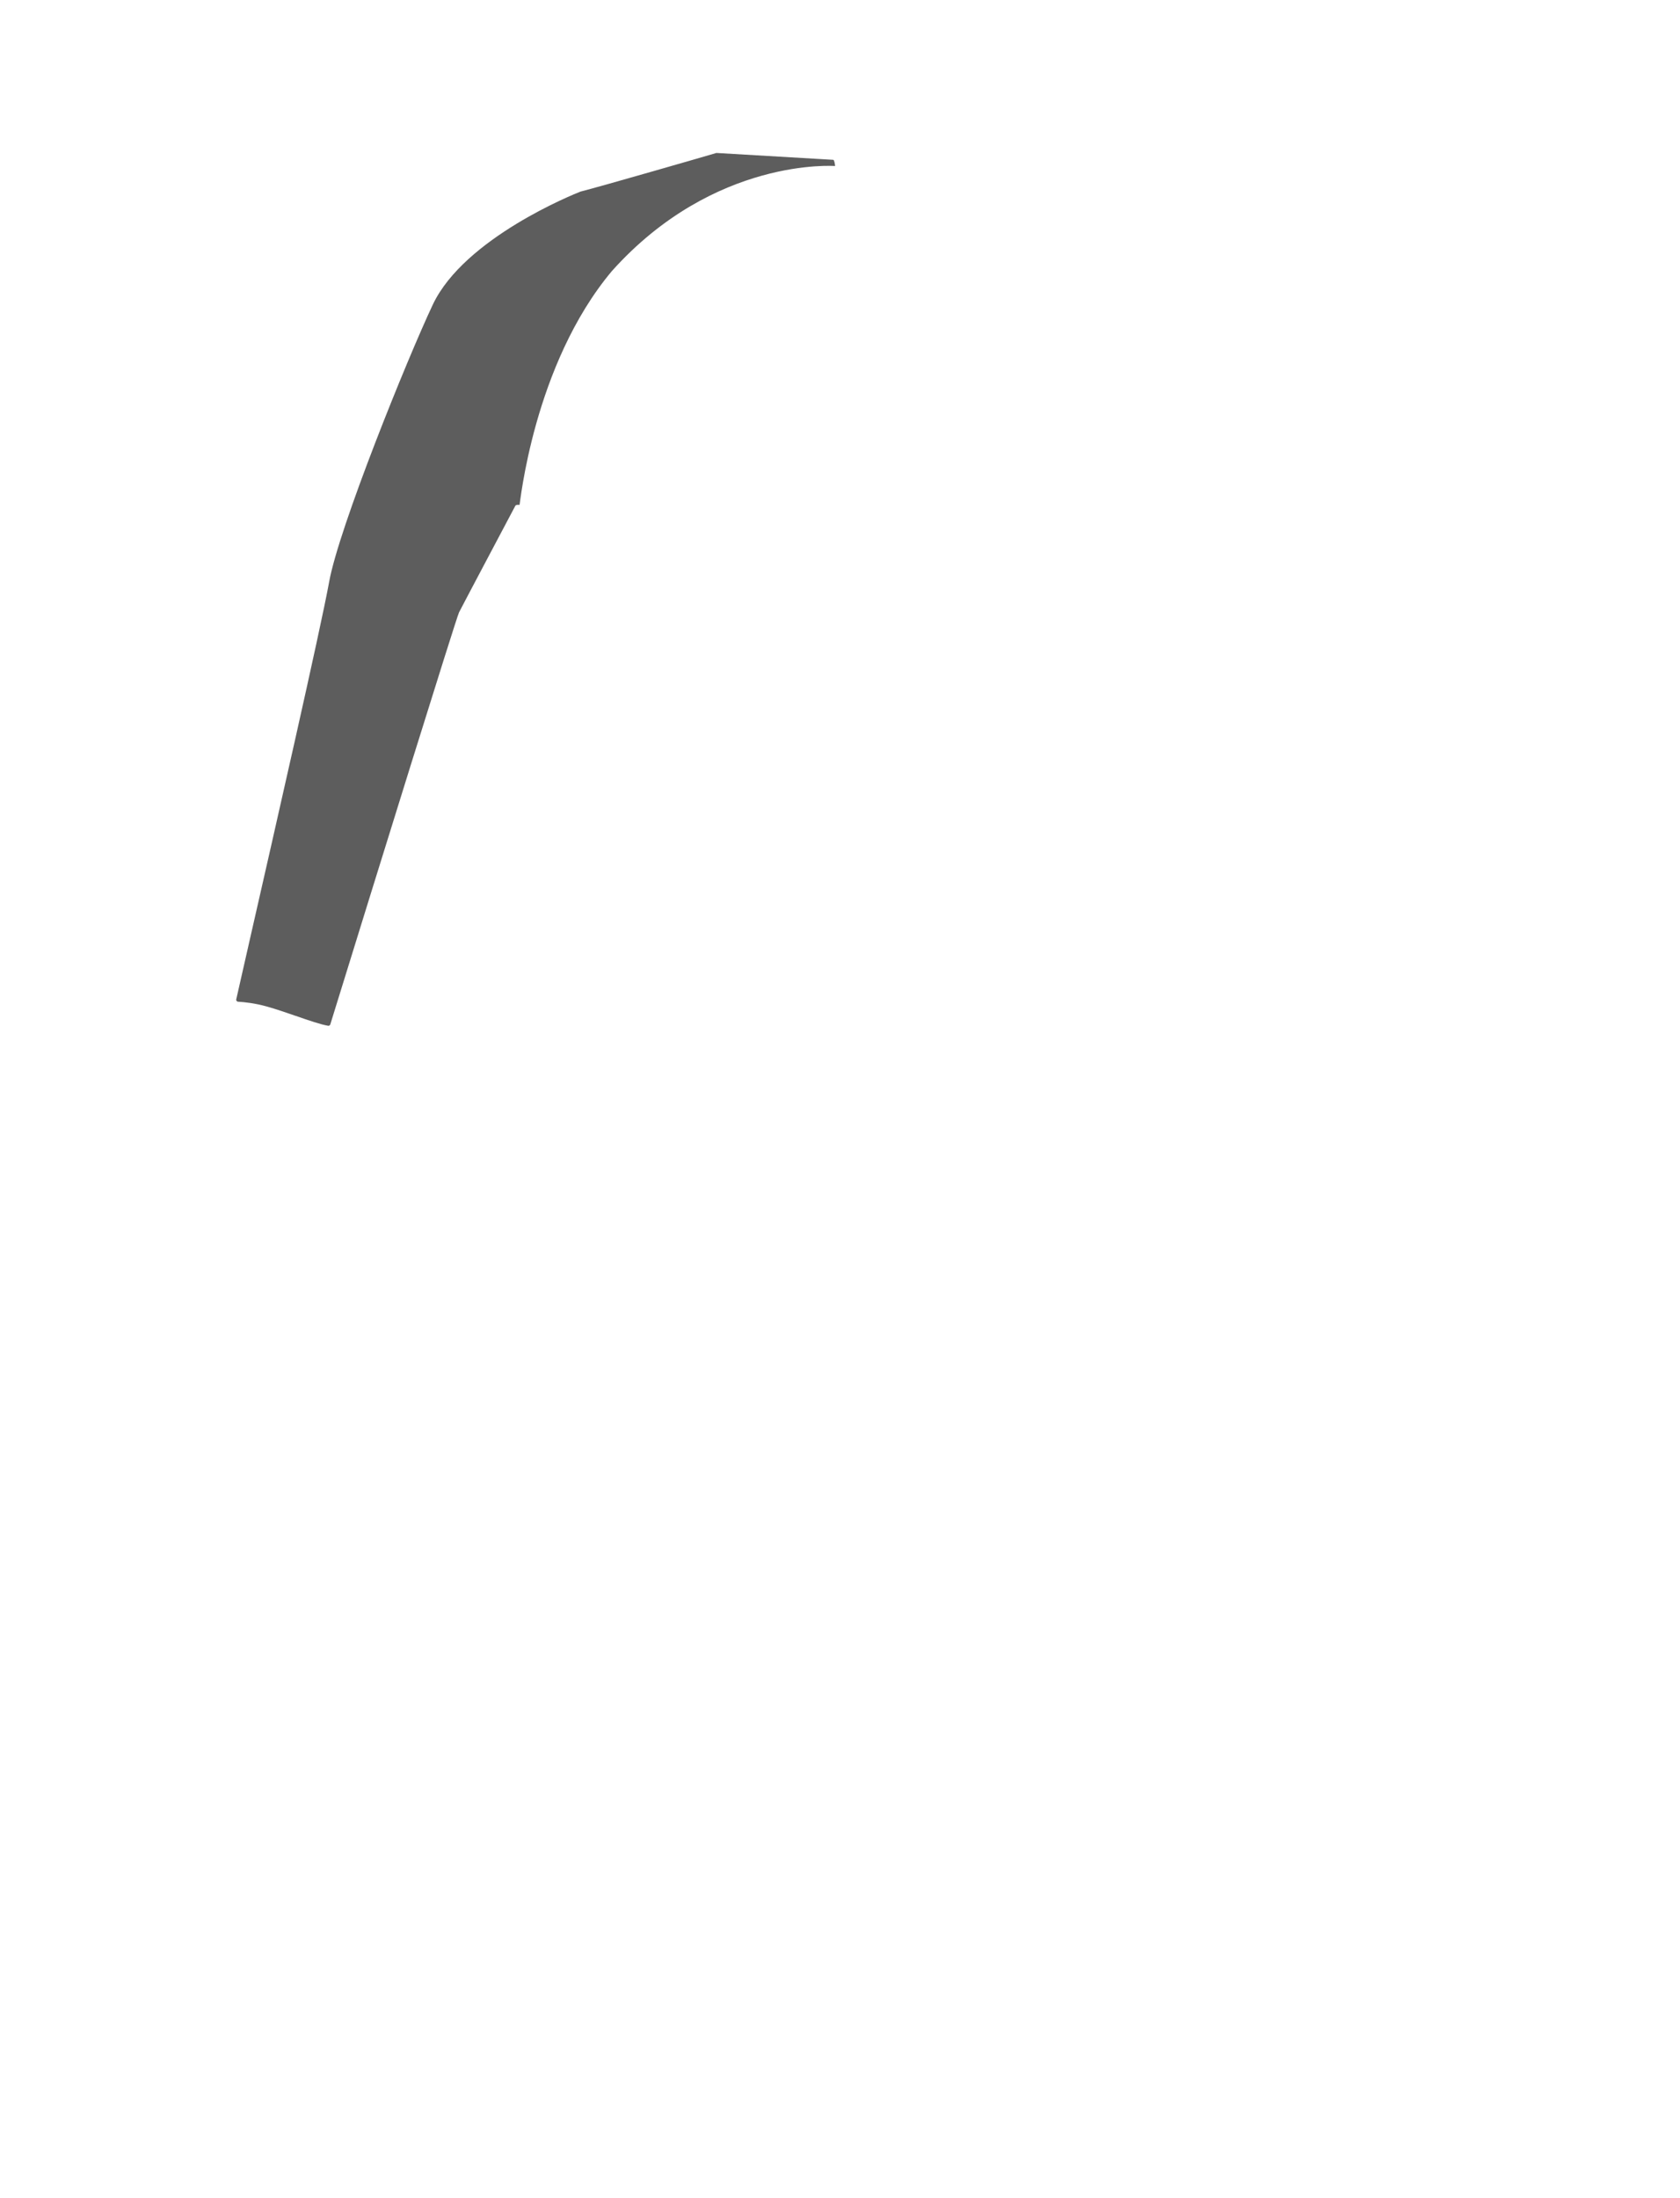 <?xml version="1.0" encoding="utf-8"?>
<!-- Generator: Adobe Illustrator 16.0.0, SVG Export Plug-In . SVG Version: 6.00 Build 0)  -->
<!DOCTYPE svg PUBLIC "-//W3C//DTD SVG 1.1//EN" "http://www.w3.org/Graphics/SVG/1.1/DTD/svg11.dtd">
<svg version="1.1" id="圖層_1" xmlns="http://www.w3.org/2000/svg" xmlns:xlink="http://www.w3.org/1999/xlink" x="0px" y="0px"
	 width="1300px" height="1700px" viewBox="0 0 1300 1700" style="enable-background:new 0 0 1300 1700;" xml:space="preserve">
<style type="text/css">
<![CDATA[
	.st0{fill:#5D5D5D;}
]]>
</style>
<path class="st0" d="M646.2,128.4c0-0.8-0.6-4.8-1.4-4.8l-90.3-5.3c-0.2,0-0.3,0-0.5,0.1c-3.6,1.1-89.4,25.9-104.9,29.8
	c-0.1,0-0.1,0-0.2,0.1c-3.6,1.4-89.5,35.5-114,87.3c-20,42.4-72.7,172.7-80.2,214.4c-6.7,36.9-42.7,194.6-62,279.3l-0.2,0.9
	c-4.5,19.6-8,35-9.7,42.7c-0.1,0.4,0,0.9,0.3,1.2c0.3,0.4,0.7,0.6,1.1,0.6c5.2,0.3,13.3,1.2,22.2,3.7c7.2,2,15,4.7,22.5,7.3l0.1,0
	c9.7,3.4,19,6.6,24.9,7.6c0.1,0,0.2,0,0.3,0c0.6,0,1.2-0.4,1.4-1.1c35.9-116.1,97.3-313.8,99.6-318.6c2.7-5.4,43.2-81.7,43.6-82.5
	c0.4-0.8,2.6-0.8,3.2-0.6c0.4,0.2,10.5-108.2,71.5-180.9C552.8,121.2,646.2,128.4,646.2,128.4z"/>
</svg>
